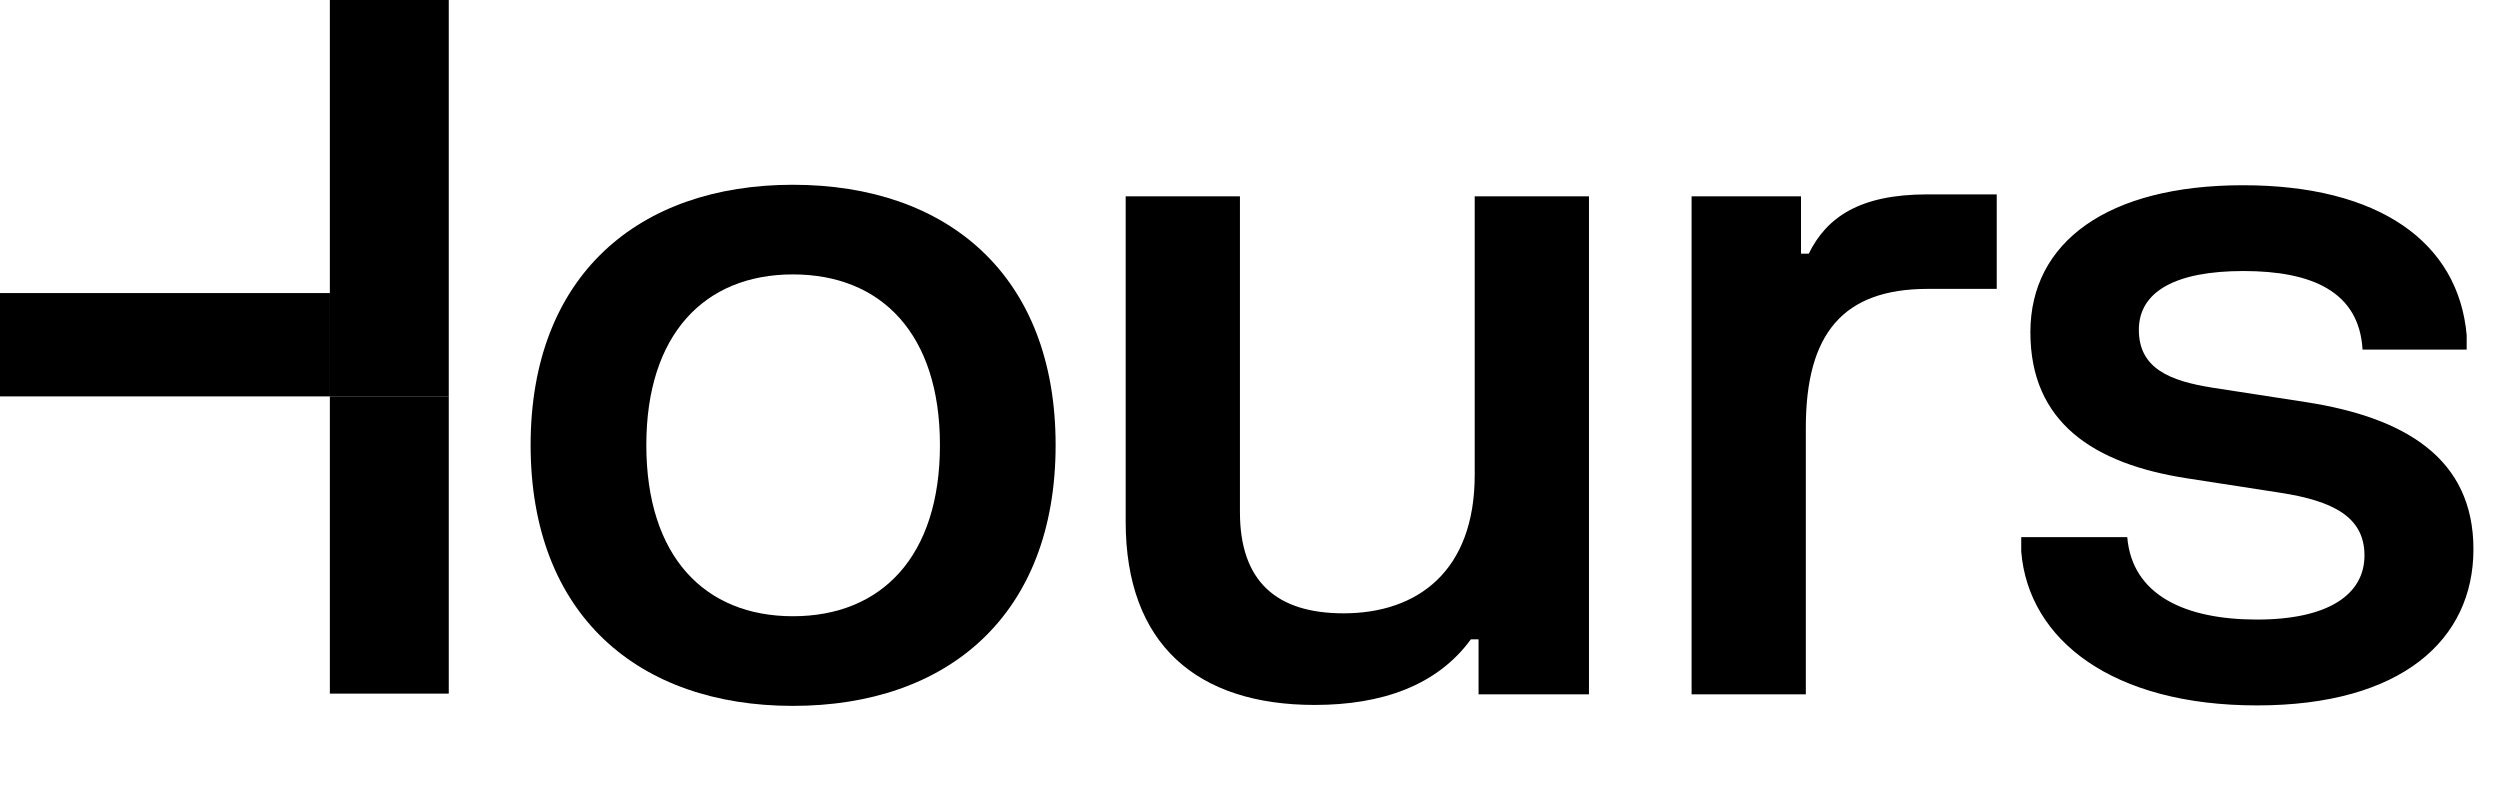 <svg xmlns="http://www.w3.org/2000/svg" width="85" height="27" fill="none"><path fill="#000" d="M11.214 9.964v3.514H0V9.964zM15.258 0v13.477h-4.043V0z"/><path fill="#000" d="M15.258 23.583V13.475h-4.043v10.108z"/><path fill="#000" fill-rule="evenodd" d="M18.041 15.132c0-5.77 3.672-8.85 8.917-8.85 5.261 0 8.933 3.08 8.933 8.85 0 5.786-3.672 8.868-8.933 8.868-5.245 0-8.917-3.082-8.917-8.868Zm3.934 0c0 3.787 1.983 5.82 4.983 5.82 3.016 0 5-2.033 5-5.82 0-3.77-1.984-5.802-5-5.802-3 0-4.983 2.032-4.983 5.802Z" clip-rule="evenodd"/><path fill="#000" d="M50.271 23.607h3.754V6.675H50.14v9.474c0 3.278-1.95 4.704-4.458 4.704-2.295 0-3.524-1.098-3.524-3.442V6.675h-3.885v11.063c0 4.18 2.442 6.23 6.425 6.23 2.279 0 4.164-.657 5.311-2.23h.262v1.869Zm7.243-16.932h3.72v1.95h.263c.606-1.23 1.72-2.016 4.032-2.016h2.36v3.213h-2.344c-2.885 0-4.147 1.524-4.147 4.72v9.065h-3.884V6.675Zm18.748-.377c-4.606 0-7.229 1.934-7.229 4.999 0 3.065 2.147 4.475 5.327 4.966l3.18.492c1.787.279 2.852.82 2.852 2.13 0 1.329-1.23 2.18-3.655 2.18-2.426 0-4.245-.819-4.41-2.802h-3.605v.492c.246 3 3.098 5.229 8.015 5.229 4.917 0 7.36-2.23 7.36-5.311 0-3.082-2.312-4.475-5.688-5l-3.18-.491c-1.459-.23-2.508-.656-2.508-1.967s1.262-2 3.557-2c2.311 0 3.934.689 4.049 2.672h3.54v-.492c-.279-3.163-2.983-5.097-7.605-5.097Z"/></svg>